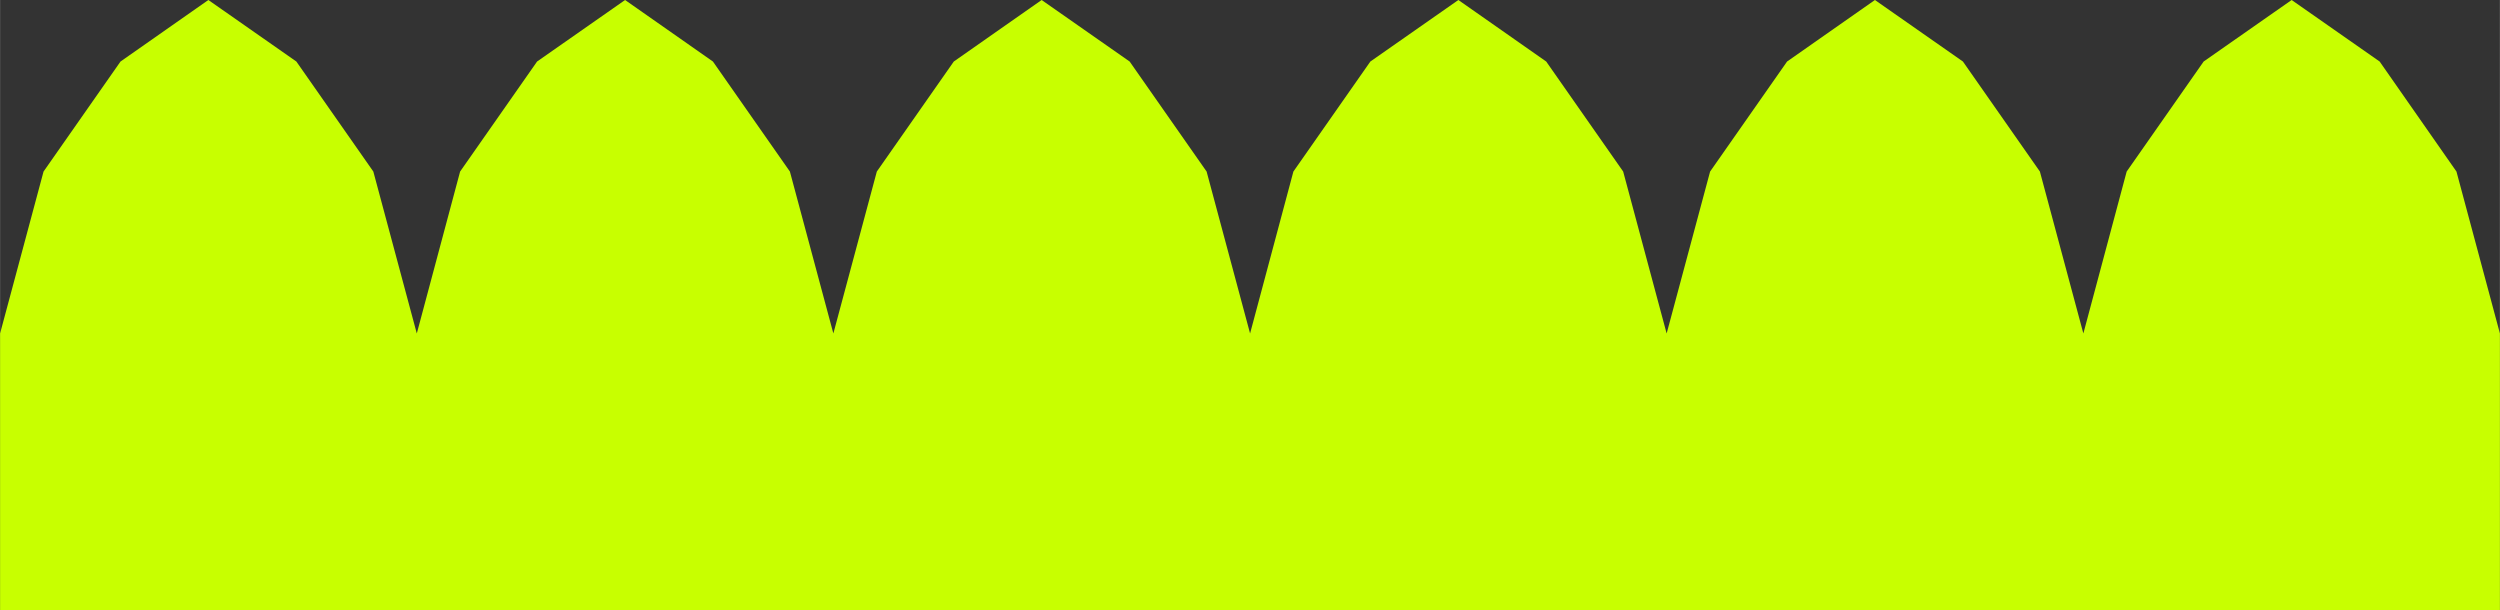 <svg xmlns="http://www.w3.org/2000/svg" width="1633.52" height="398.68" viewBox="0 0 163.35 39.87"><rect x="0" y="0" width="163.35" height="39.87" fill="#333333" stroke="none"/><defs><style>.a{fill:#c8ff00;}</style></defs><polygon class="a" points="160.51 11.21 155.49 4.02 149.74 0 143.99 4.02 138.96 11.21 136.13 21.79 133.29 11.21 128.26 4.02 122.51 0 116.77 4.02 111.74 11.21 108.9 21.79 106.06 11.21 101.03 4.02 95.29 0 89.54 4.02 84.51 11.21 81.68 21.79 78.84 11.21 73.81 4.02 68.06 0 62.32 4.02 57.29 11.21 54.45 21.79 51.61 11.21 46.58 4.02 40.84 0 35.09 4.02 30.06 11.21 27.23 21.79 24.39 11.21 19.36 4.02 13.61 0 7.87 4.02 2.84 11.21 0 21.79 0 39.87 163.35 39.87 163.35 21.79 160.51 11.21"/></svg>